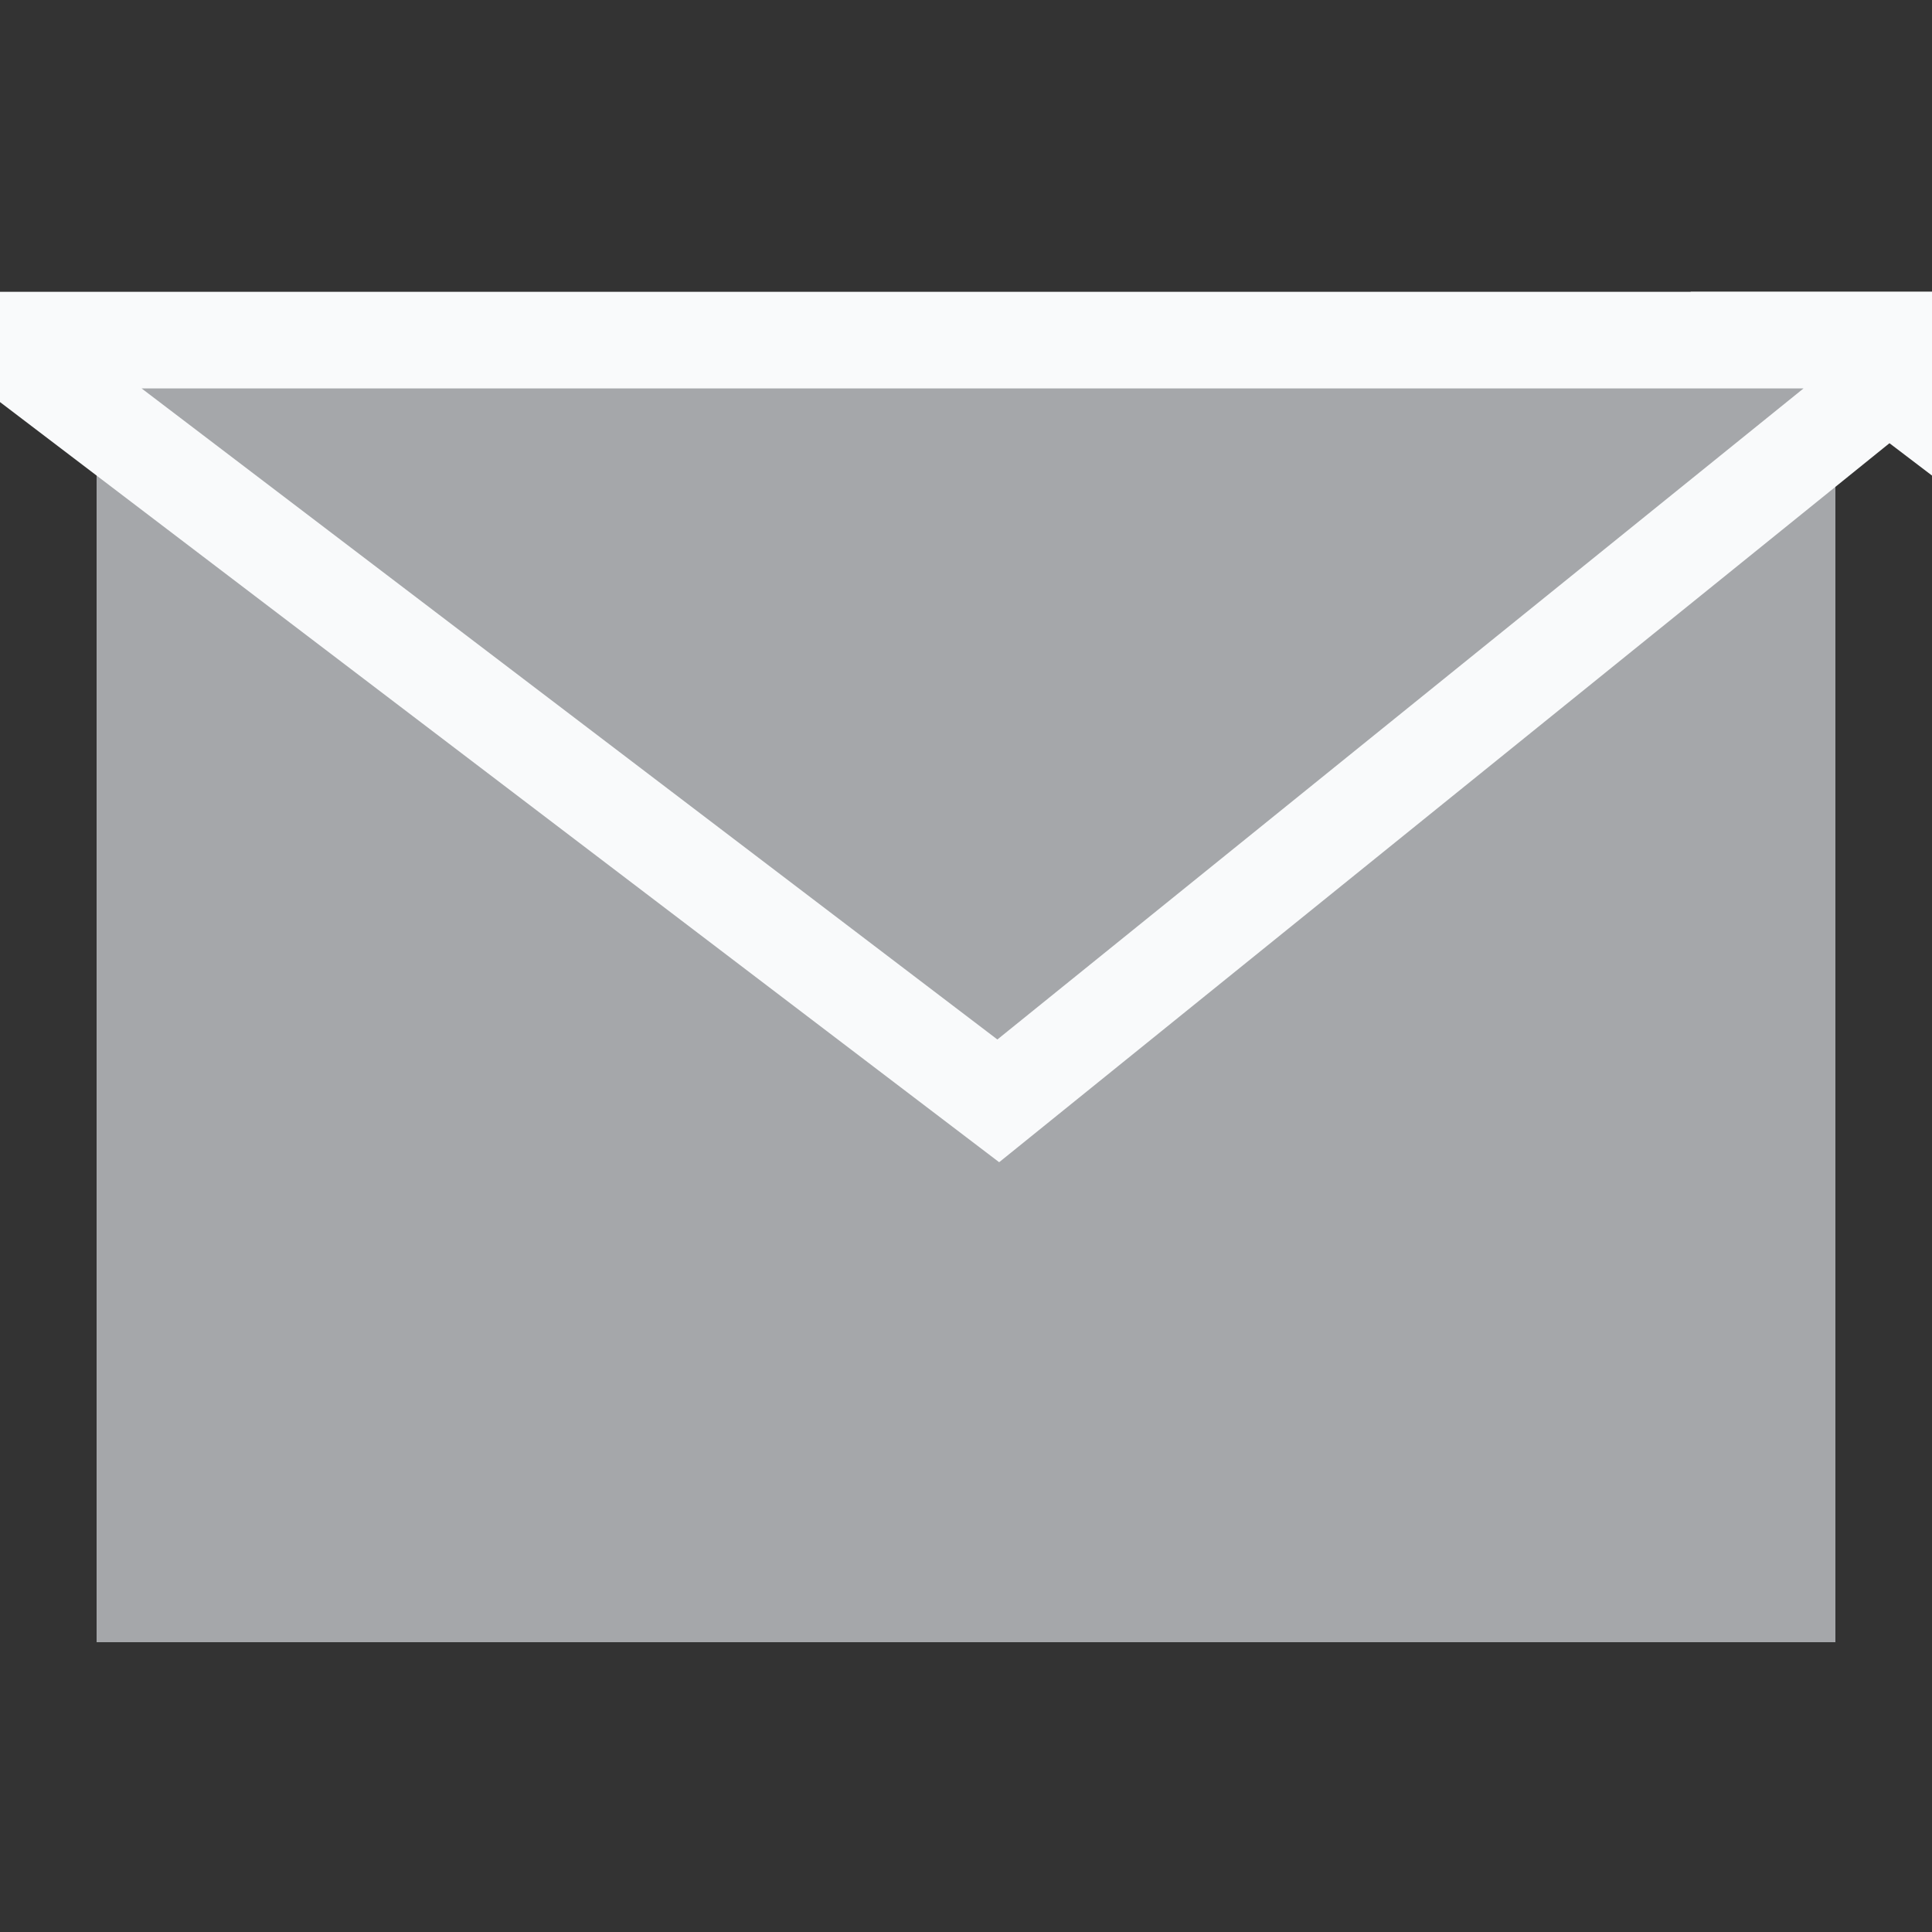 <?xml version="1.0" encoding="UTF-8" standalone="no"?>
<svg width="20px" height="20px" viewBox="0 0 20 20" version="1.1" xmlns="http://www.w3.org/2000/svg" xmlns:xlink="http://www.w3.org/1999/xlink">
    <rect x="0" y="0" width="20" height="20" fill="#333333" stroke="none"/>
    <!-- Generator: Sketch 48.1 (47250) - http://www.bohemiancoding.com/sketch -->
    <title>5 copy 13</title>
    <desc>Created with Sketch.</desc>
    <defs></defs>
    <g id="Page-1" stroke="none" stroke-width="1" fill="none" fill-rule="evenodd">
        <g id="5-copy-13">
            <g id="Group-27" transform="translate(17, 3)" stroke="#F9FAFB">
                <path d="M1.983,0.521 L12.334,8.396 L22.085,0.521 L1.983,0.521 Z" id="Rectangle-21"></path>
            </g>
            <g id="Group-27" transform="translate(-2, 3)">
                <rect id="Rectangle-21" fill="#A5A7AA" x="3" y="1" width="18" height="13"></rect>
                <path d="M1.983,0.521 L12.334,8.396 L22.085,0.521 L1.983,0.521 Z" id="Rectangle-21" stroke="#F9FAFB"></path>
            </g>
        </g>
    </g>
</svg>
